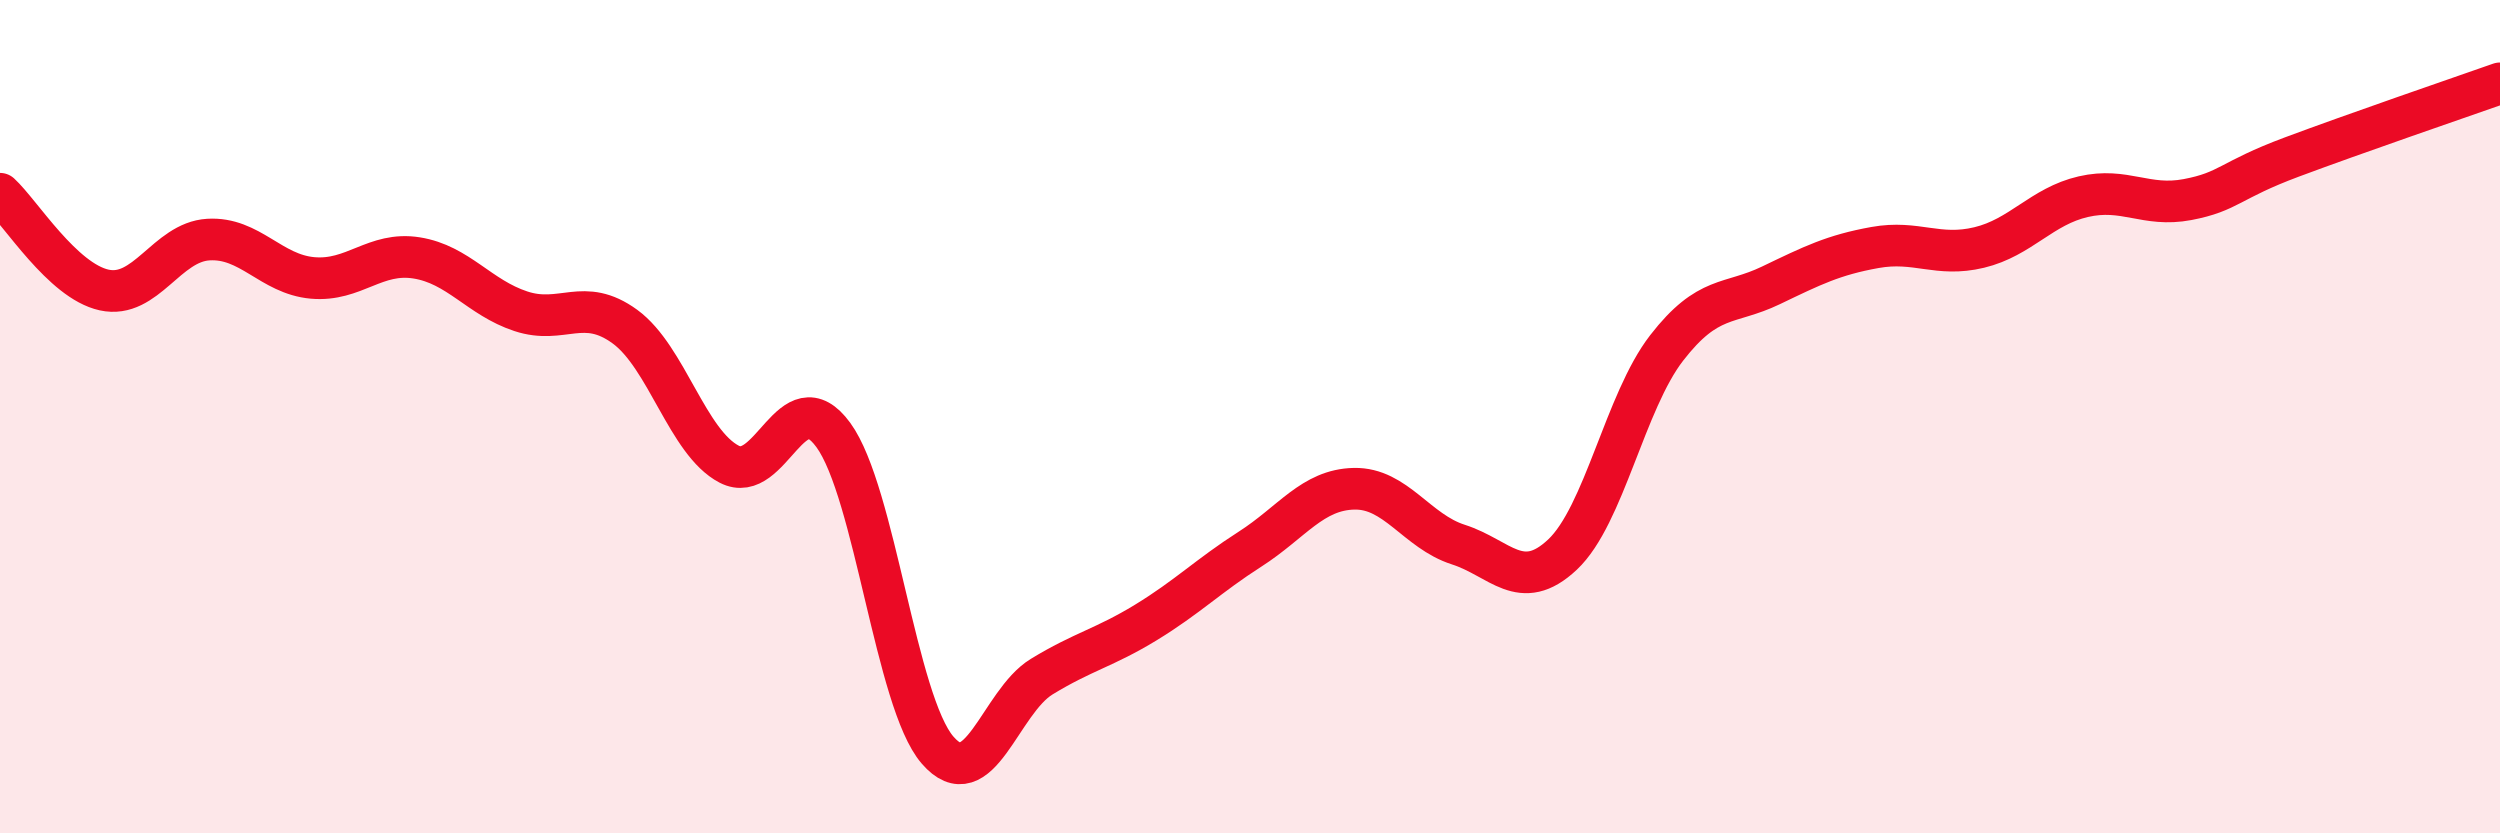 
    <svg width="60" height="20" viewBox="0 0 60 20" xmlns="http://www.w3.org/2000/svg">
      <path
        d="M 0,4.65 C 0.5,5.11 1.5,6.74 2.5,6.96 C 3.5,7.18 4,5.81 5,5.75 C 6,5.69 6.5,6.58 7.5,6.67 C 8.5,6.76 9,6.03 10,6.19 C 11,6.35 11.5,7.14 12.5,7.47 C 13.5,7.8 14,7.11 15,7.84 C 16,8.57 16.5,10.62 17.5,11.14 C 18.5,11.66 19,9.07 20,10.44 C 21,11.81 21.5,16.84 22.5,18 C 23.5,19.16 24,16.85 25,16.24 C 26,15.63 26.5,15.55 27.5,14.94 C 28.5,14.33 29,13.82 30,13.18 C 31,12.54 31.5,11.75 32.5,11.73 C 33.5,11.71 34,12.75 35,13.07 C 36,13.39 36.5,14.25 37.5,13.31 C 38.5,12.37 39,9.64 40,8.35 C 41,7.06 41.5,7.33 42.5,6.85 C 43.5,6.37 44,6.12 45,5.94 C 46,5.76 46.5,6.18 47.5,5.94 C 48.5,5.7 49,4.95 50,4.72 C 51,4.49 51.5,4.98 52.5,4.79 C 53.5,4.6 53.5,4.33 55,3.77 C 56.5,3.21 59,2.35 60,2L60 20L0 20Z"
        fill="#EB0A25"
        opacity="0.1"
        stroke-linecap="round"
        stroke-linejoin="round"
      />
      <path
        d="M 0,4.65 C 0.5,5.11 1.5,6.74 2.5,6.96 C 3.5,7.18 4,5.81 5,5.75 C 6,5.69 6.5,6.58 7.5,6.67 C 8.5,6.76 9,6.03 10,6.19 C 11,6.35 11.5,7.14 12.5,7.47 C 13.5,7.8 14,7.11 15,7.84 C 16,8.57 16.5,10.62 17.5,11.14 C 18.5,11.66 19,9.07 20,10.44 C 21,11.81 21.5,16.84 22.5,18 C 23.5,19.16 24,16.85 25,16.24 C 26,15.63 26.5,15.55 27.5,14.94 C 28.5,14.33 29,13.82 30,13.18 C 31,12.54 31.5,11.75 32.5,11.73 C 33.5,11.71 34,12.75 35,13.07 C 36,13.39 36.5,14.25 37.5,13.31 C 38.5,12.37 39,9.64 40,8.35 C 41,7.06 41.5,7.33 42.5,6.85 C 43.5,6.37 44,6.12 45,5.94 C 46,5.76 46.5,6.18 47.5,5.94 C 48.5,5.7 49,4.95 50,4.72 C 51,4.49 51.5,4.98 52.5,4.79 C 53.5,4.6 53.5,4.33 55,3.77 C 56.5,3.21 59,2.35 60,2"
        stroke="#EB0A25"
        stroke-width="1"
        fill="none"
        stroke-linecap="round"
        stroke-linejoin="round"
      />
    </svg>
  